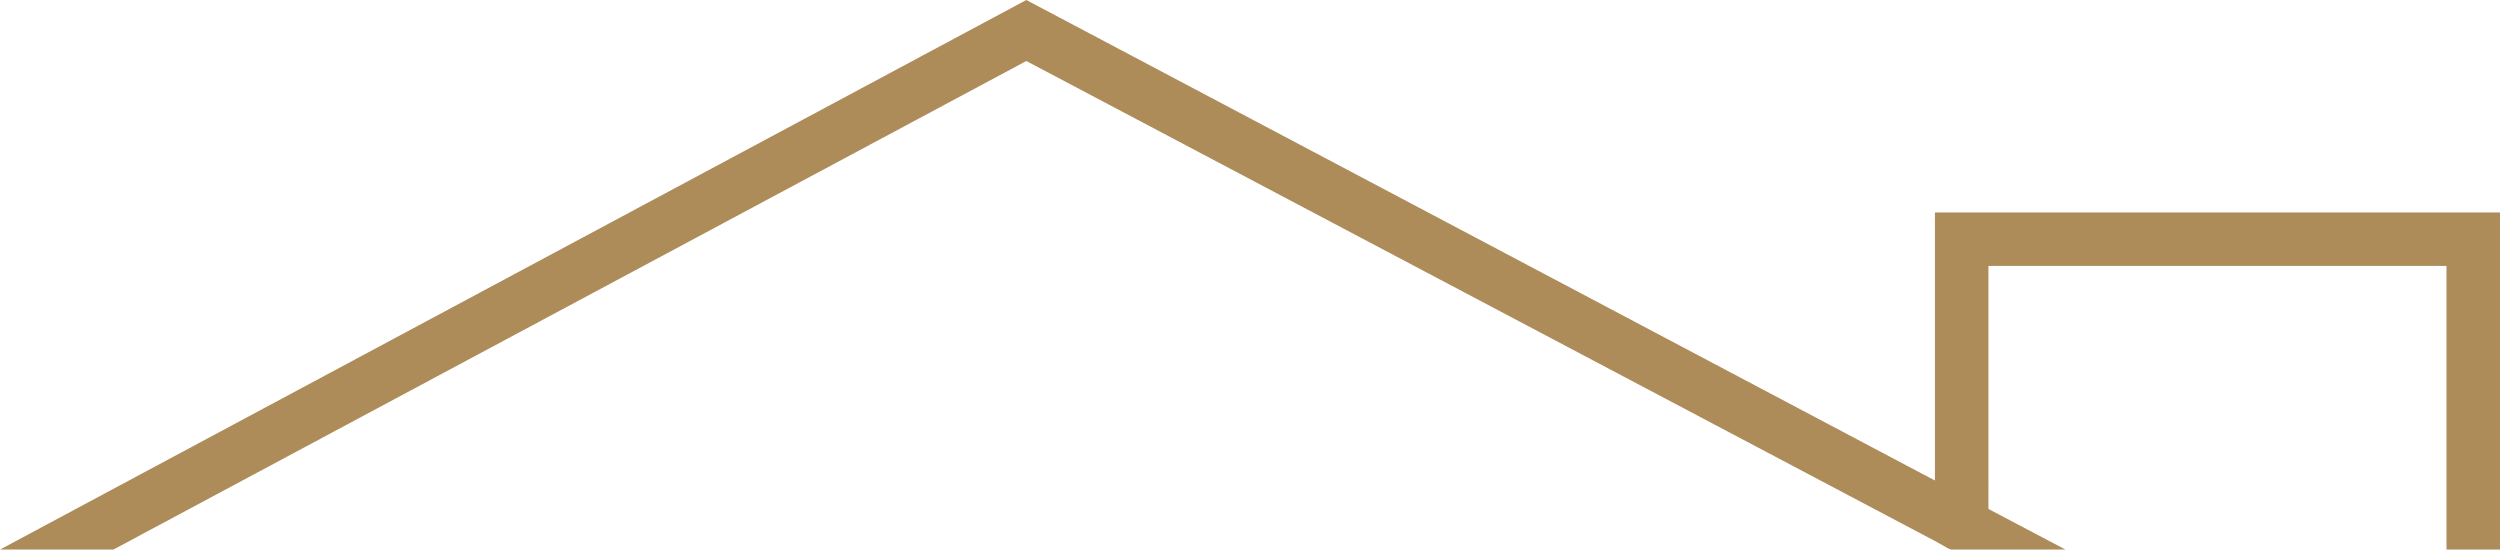 <svg xmlns="http://www.w3.org/2000/svg" width="178.545" height="39.248" viewBox="0 0 178.545 39.248">
    <path data-name="Trazado 15941" d="m138.988 20.727 64.891 34.28.955.535.191.076h8.175l-5.5-2.9V35.363h32.713v20.255h3.822V31.542h-40.356v19.146L138.988 16.37 65.69 55.618h8.1z" transform="translate(-65.69 -16.37)" style="fill:#946928;opacity:.764"/>
</svg>

